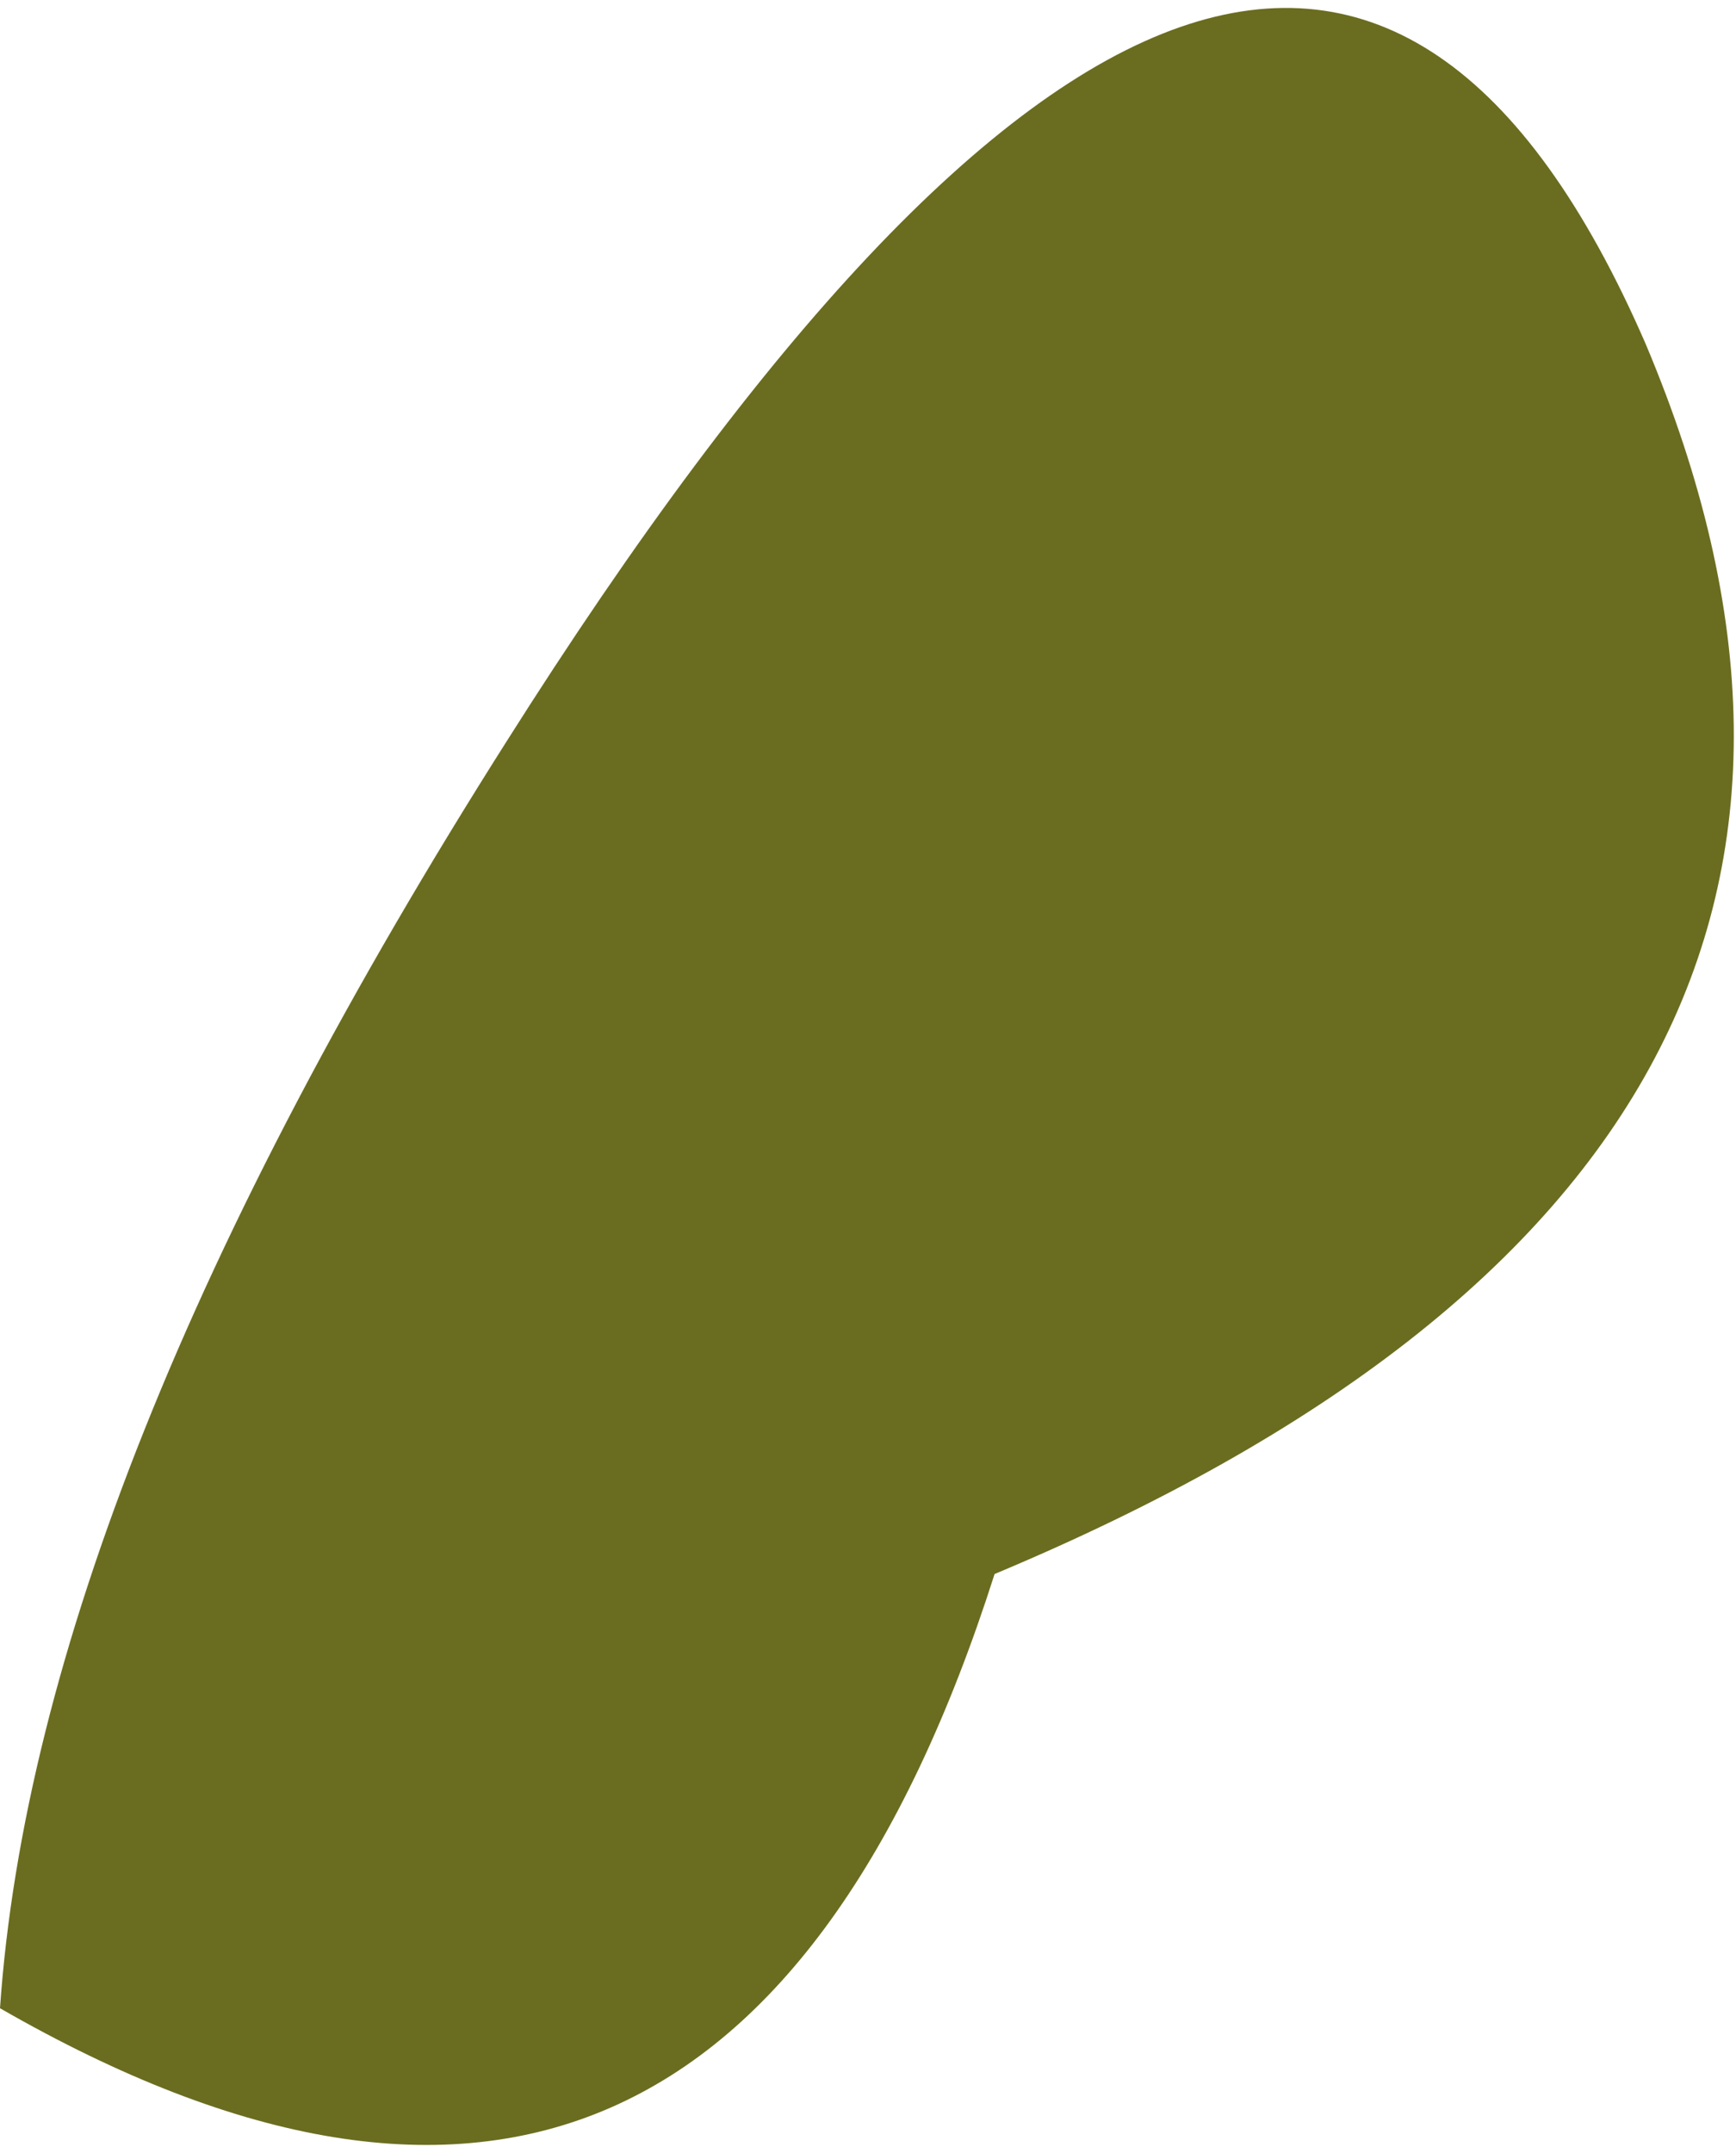 <?xml version="1.0" encoding="UTF-8" standalone="no"?>
<svg xmlns:xlink="http://www.w3.org/1999/xlink" height="5.95px" width="4.8px" xmlns="http://www.w3.org/2000/svg">
  <g transform="matrix(1.0, 0.0, 0.0, 1.0, -4.85, -34.25)">
    <path d="M7.6 38.6 Q6.85 40.95 4.85 39.8 4.95 38.35 6.25 36.3 8.4 32.9 9.4 35.2 10.35 37.45 7.6 38.6" fill="#6a6d1f" fill-rule="evenodd" stroke="none"/>
  </g>
</svg>
